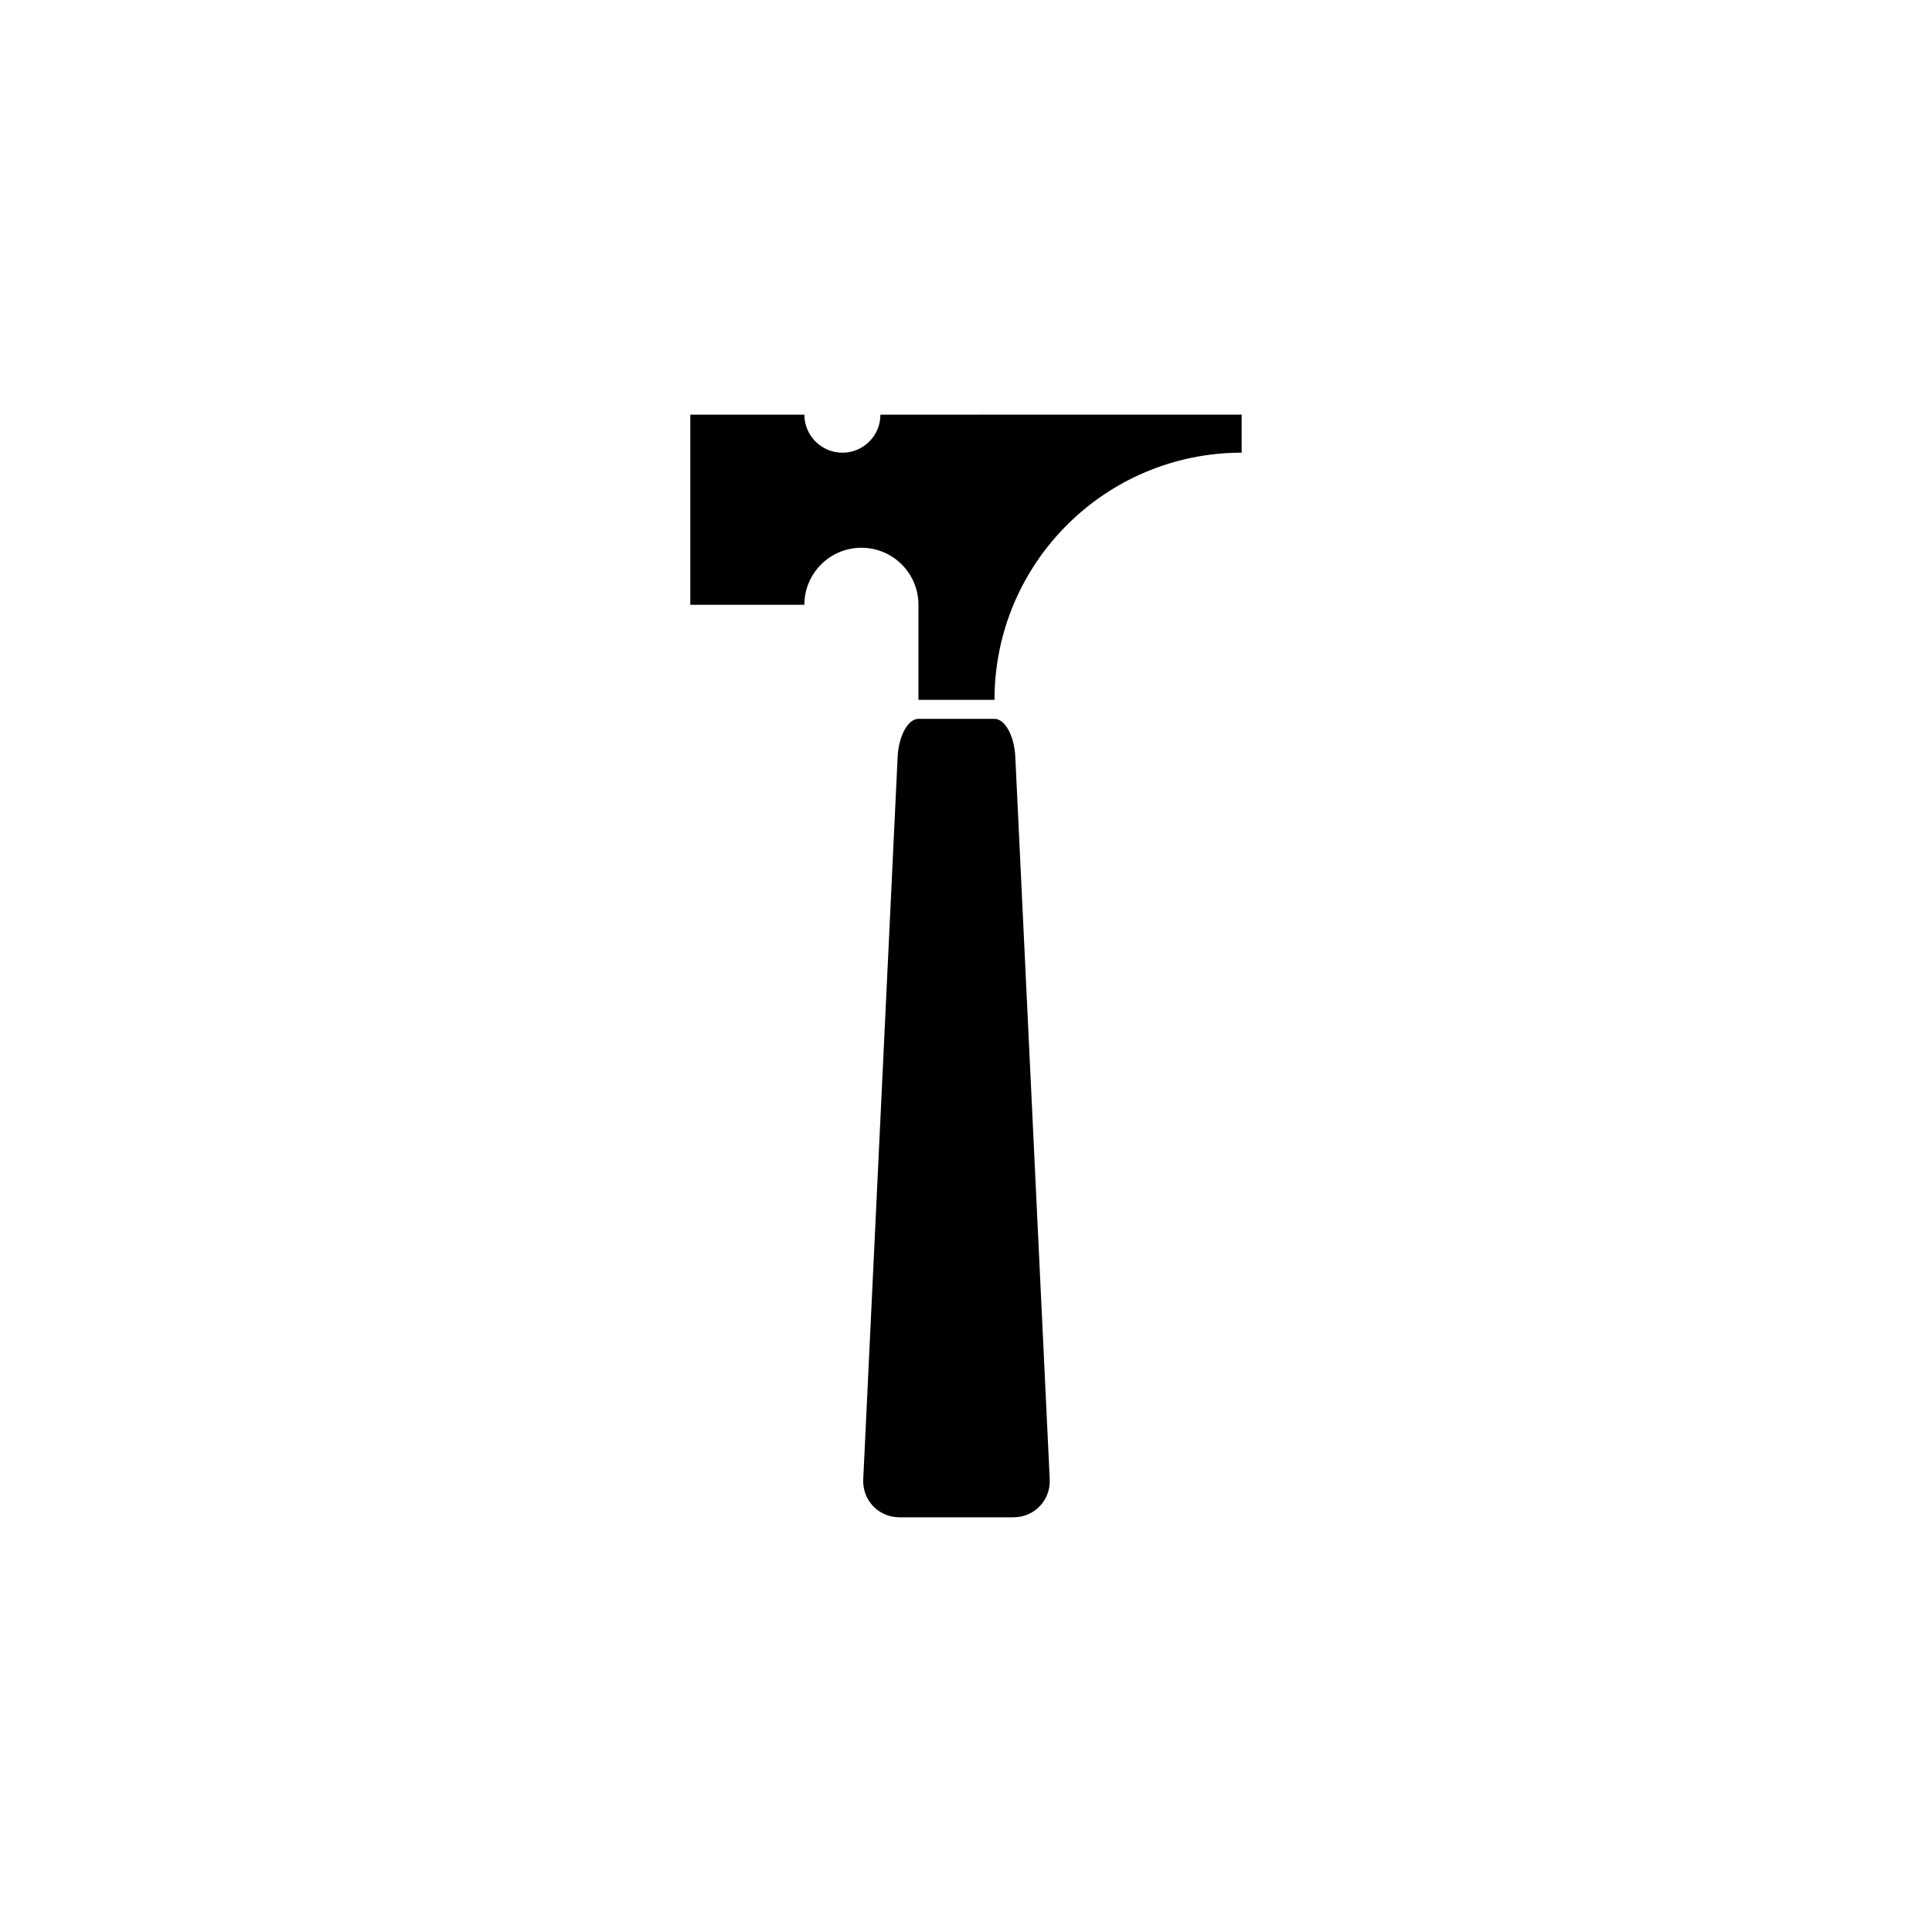 <?xml version="1.0" encoding="UTF-8"?>
<!-- Uploaded to: SVG Repo, www.svgrepo.com, Generator: SVG Repo Mixer Tools -->
<svg fill="#000000" width="800px" height="800px" version="1.1" viewBox="144 144 512 512" xmlns="http://www.w3.org/2000/svg">
 <g>
  <path d="m387.4 253.89h-10.078c0 5.566-4.516 10.078-10.07 10.078-5.566 0-10.082-4.508-10.082-10.078h-30.23v50.383h30.23c0-8.344 6.769-15.113 15.121-15.113 8.344 0 15.109 6.769 15.109 15.113v25.191h10.082l10.07-0.004c0-36.168 29.32-65.484 65.496-65.496v-10.078z"/>
  <path d="m387.4 334.5c-2.769 0-5.254 4.527-5.516 10.066l-9.117 191.47c-0.266 5.535 4.055 10.062 9.594 10.062h30.23c5.543 0 9.859-4.527 9.598-10.066l-9.125-191.47c-0.258-5.535-2.738-10.062-5.512-10.062h-10.078-10.074z"/>
 </g>
</svg>